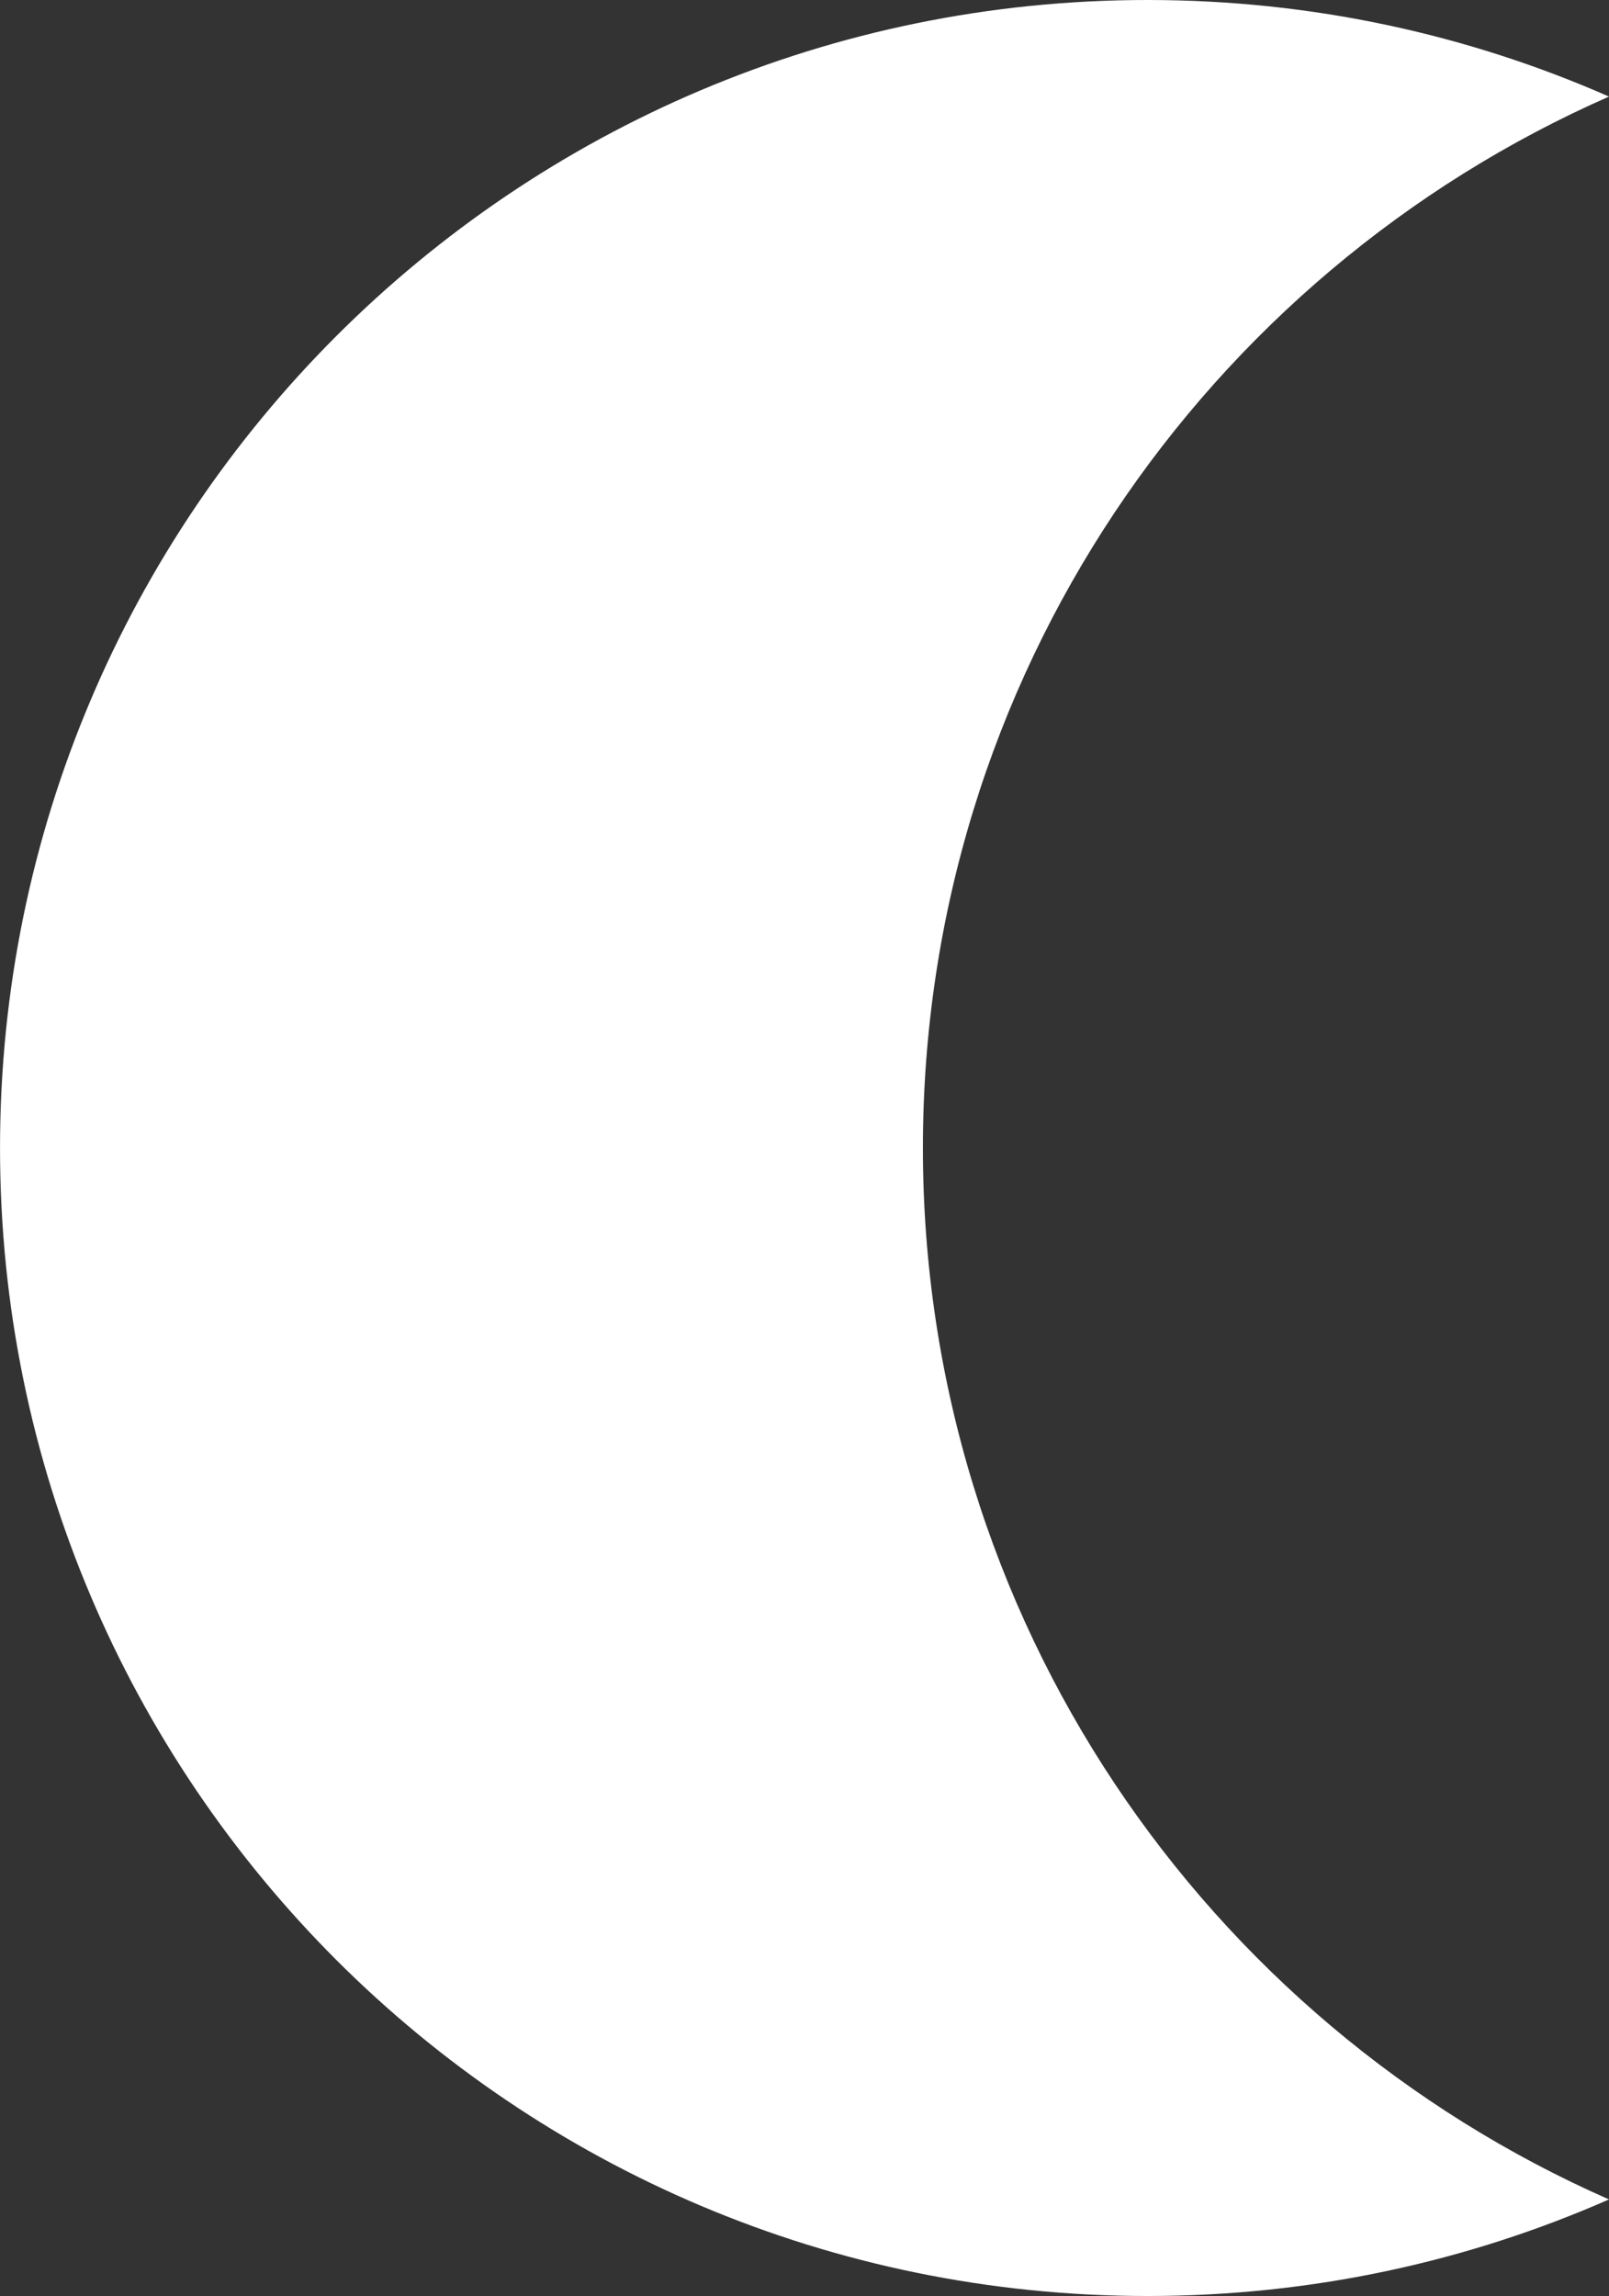 <?xml version="1.0" encoding="UTF-8" standalone="no"?><svg xmlns="http://www.w3.org/2000/svg" xmlns:xlink="http://www.w3.org/1999/xlink" enable-background="new 0 0 8000 7000" fill="#ffffff" height="4336" id="Livello_1" preserveAspectRatio="xMidYMid meet" version="1.1" viewBox="2392.0 1268.0 3039.8 4336.0" width="3039.8" x="0px" xml:space="preserve" y="0px" zoomAndPan="magnify">
<rect x="2392.0" y="1268.0" width="3039.8" height="4336.0" fill="#333333" stroke="none"/>
<g id="change1_1"><path d="m4135.6 3436c0-887.26 532.99-1650 1296.2-1985.6-266.76-117.29-561.65-182.4-871.75-182.4-1197.4 0-2168 970.65-2168 2168s970.65 2168 2168 2168c310.1 0 604.99-65.113 871.75-182.4-763.2-335.6-1296.2-1098.3-1296.2-1985.6z" fill="inherit"/></g>
</svg>